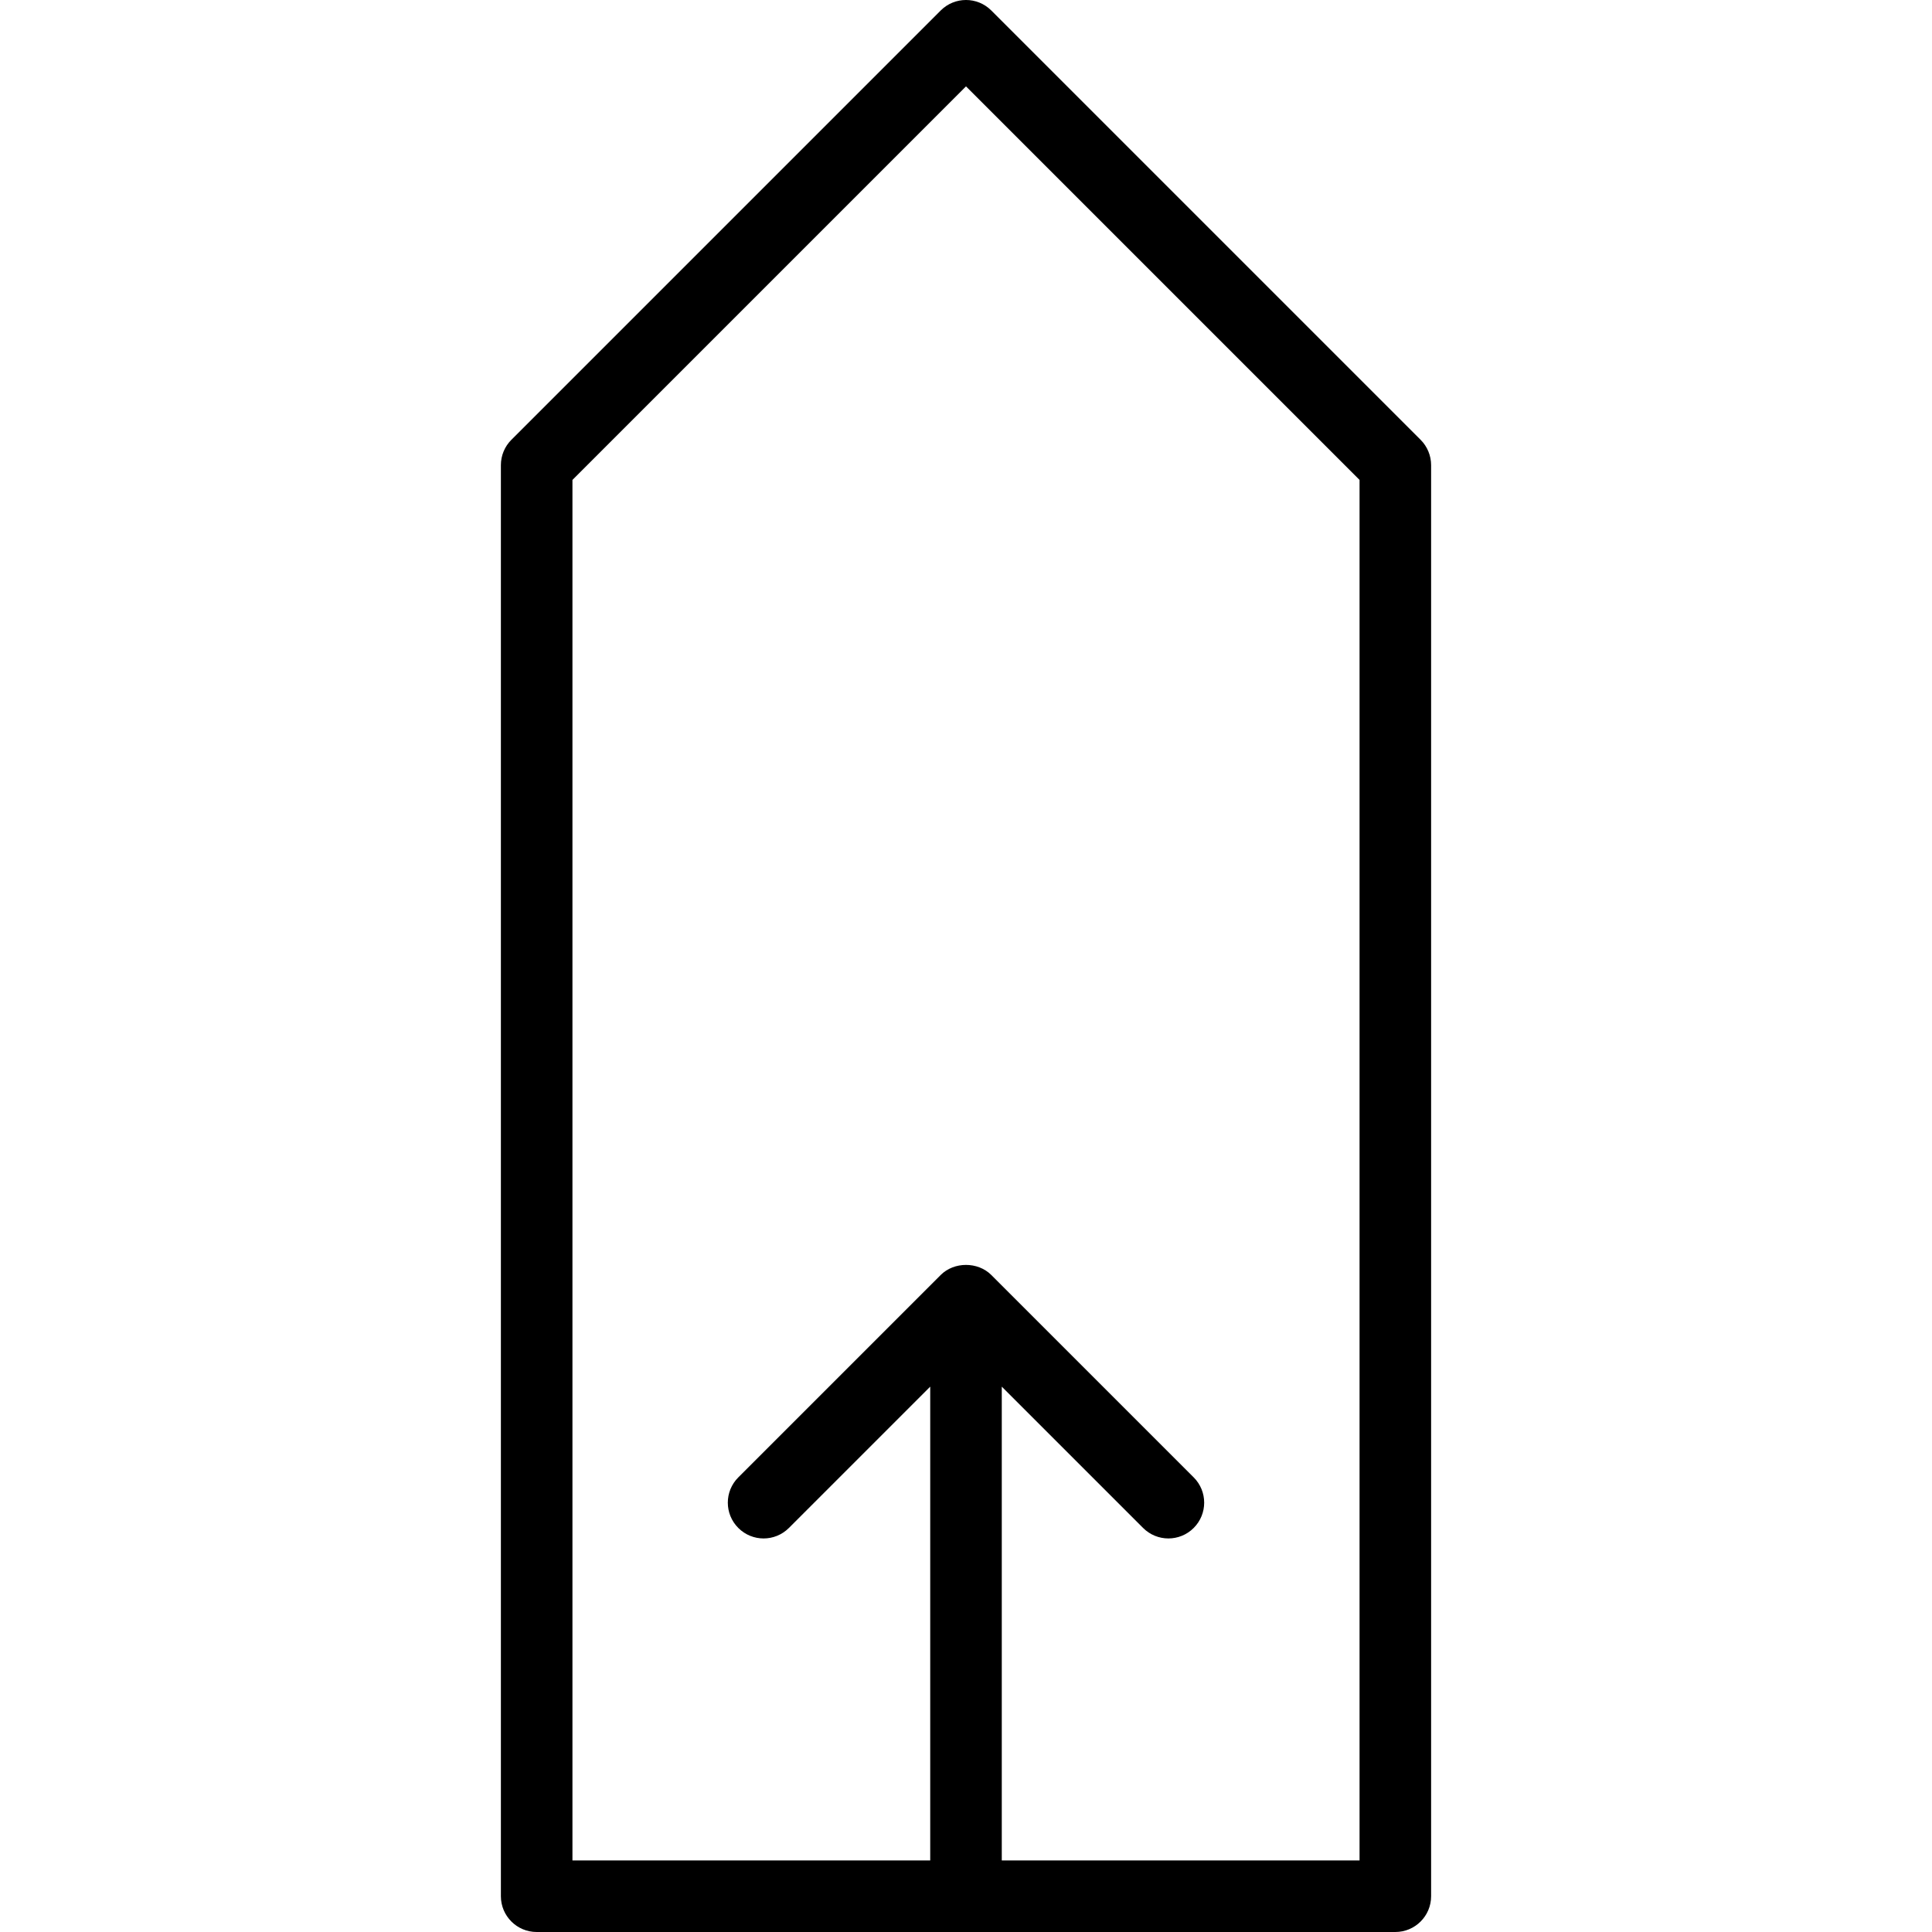 <?xml version="1.0" encoding="iso-8859-1"?>
<!-- Uploaded to: SVG Repo, www.svgrepo.com, Generator: SVG Repo Mixer Tools -->
<svg fill="#000000" height="800px" width="800px" version="1.1" id="Capa_1" xmlns="http://www.w3.org/2000/svg" xmlns:xlink="http://www.w3.org/1999/xlink" 
	 viewBox="0 0 54 54" xml:space="preserve">
<g>
	<path d="M39.707,12.293l-12-12c-0.391-0.391-1.023-0.391-1.414,0l-12,12C14.105,12.48,14,12.735,14,13v40c0,0.552,0.448,1,1,1h24
		c0.552,0,1-0.448,1-1V13C40,12.735,39.894,12.48,39.707,12.293z M38,52H28V38.757l3.95,3.95C32.145,42.902,32.401,43,32.657,43
		c0.256,0,0.512-0.098,0.707-0.293c0.391-0.391,0.391-1.023,0-1.414l-5.657-5.657c-0.375-0.375-1.039-0.375-1.414,0l-5.657,5.657
		c-0.391,0.391-0.391,1.023,0,1.414s1.023,0.391,1.414,0l3.95-3.95V52H16V13.414l11-11l11,11V52z"/>
</g>
</svg>